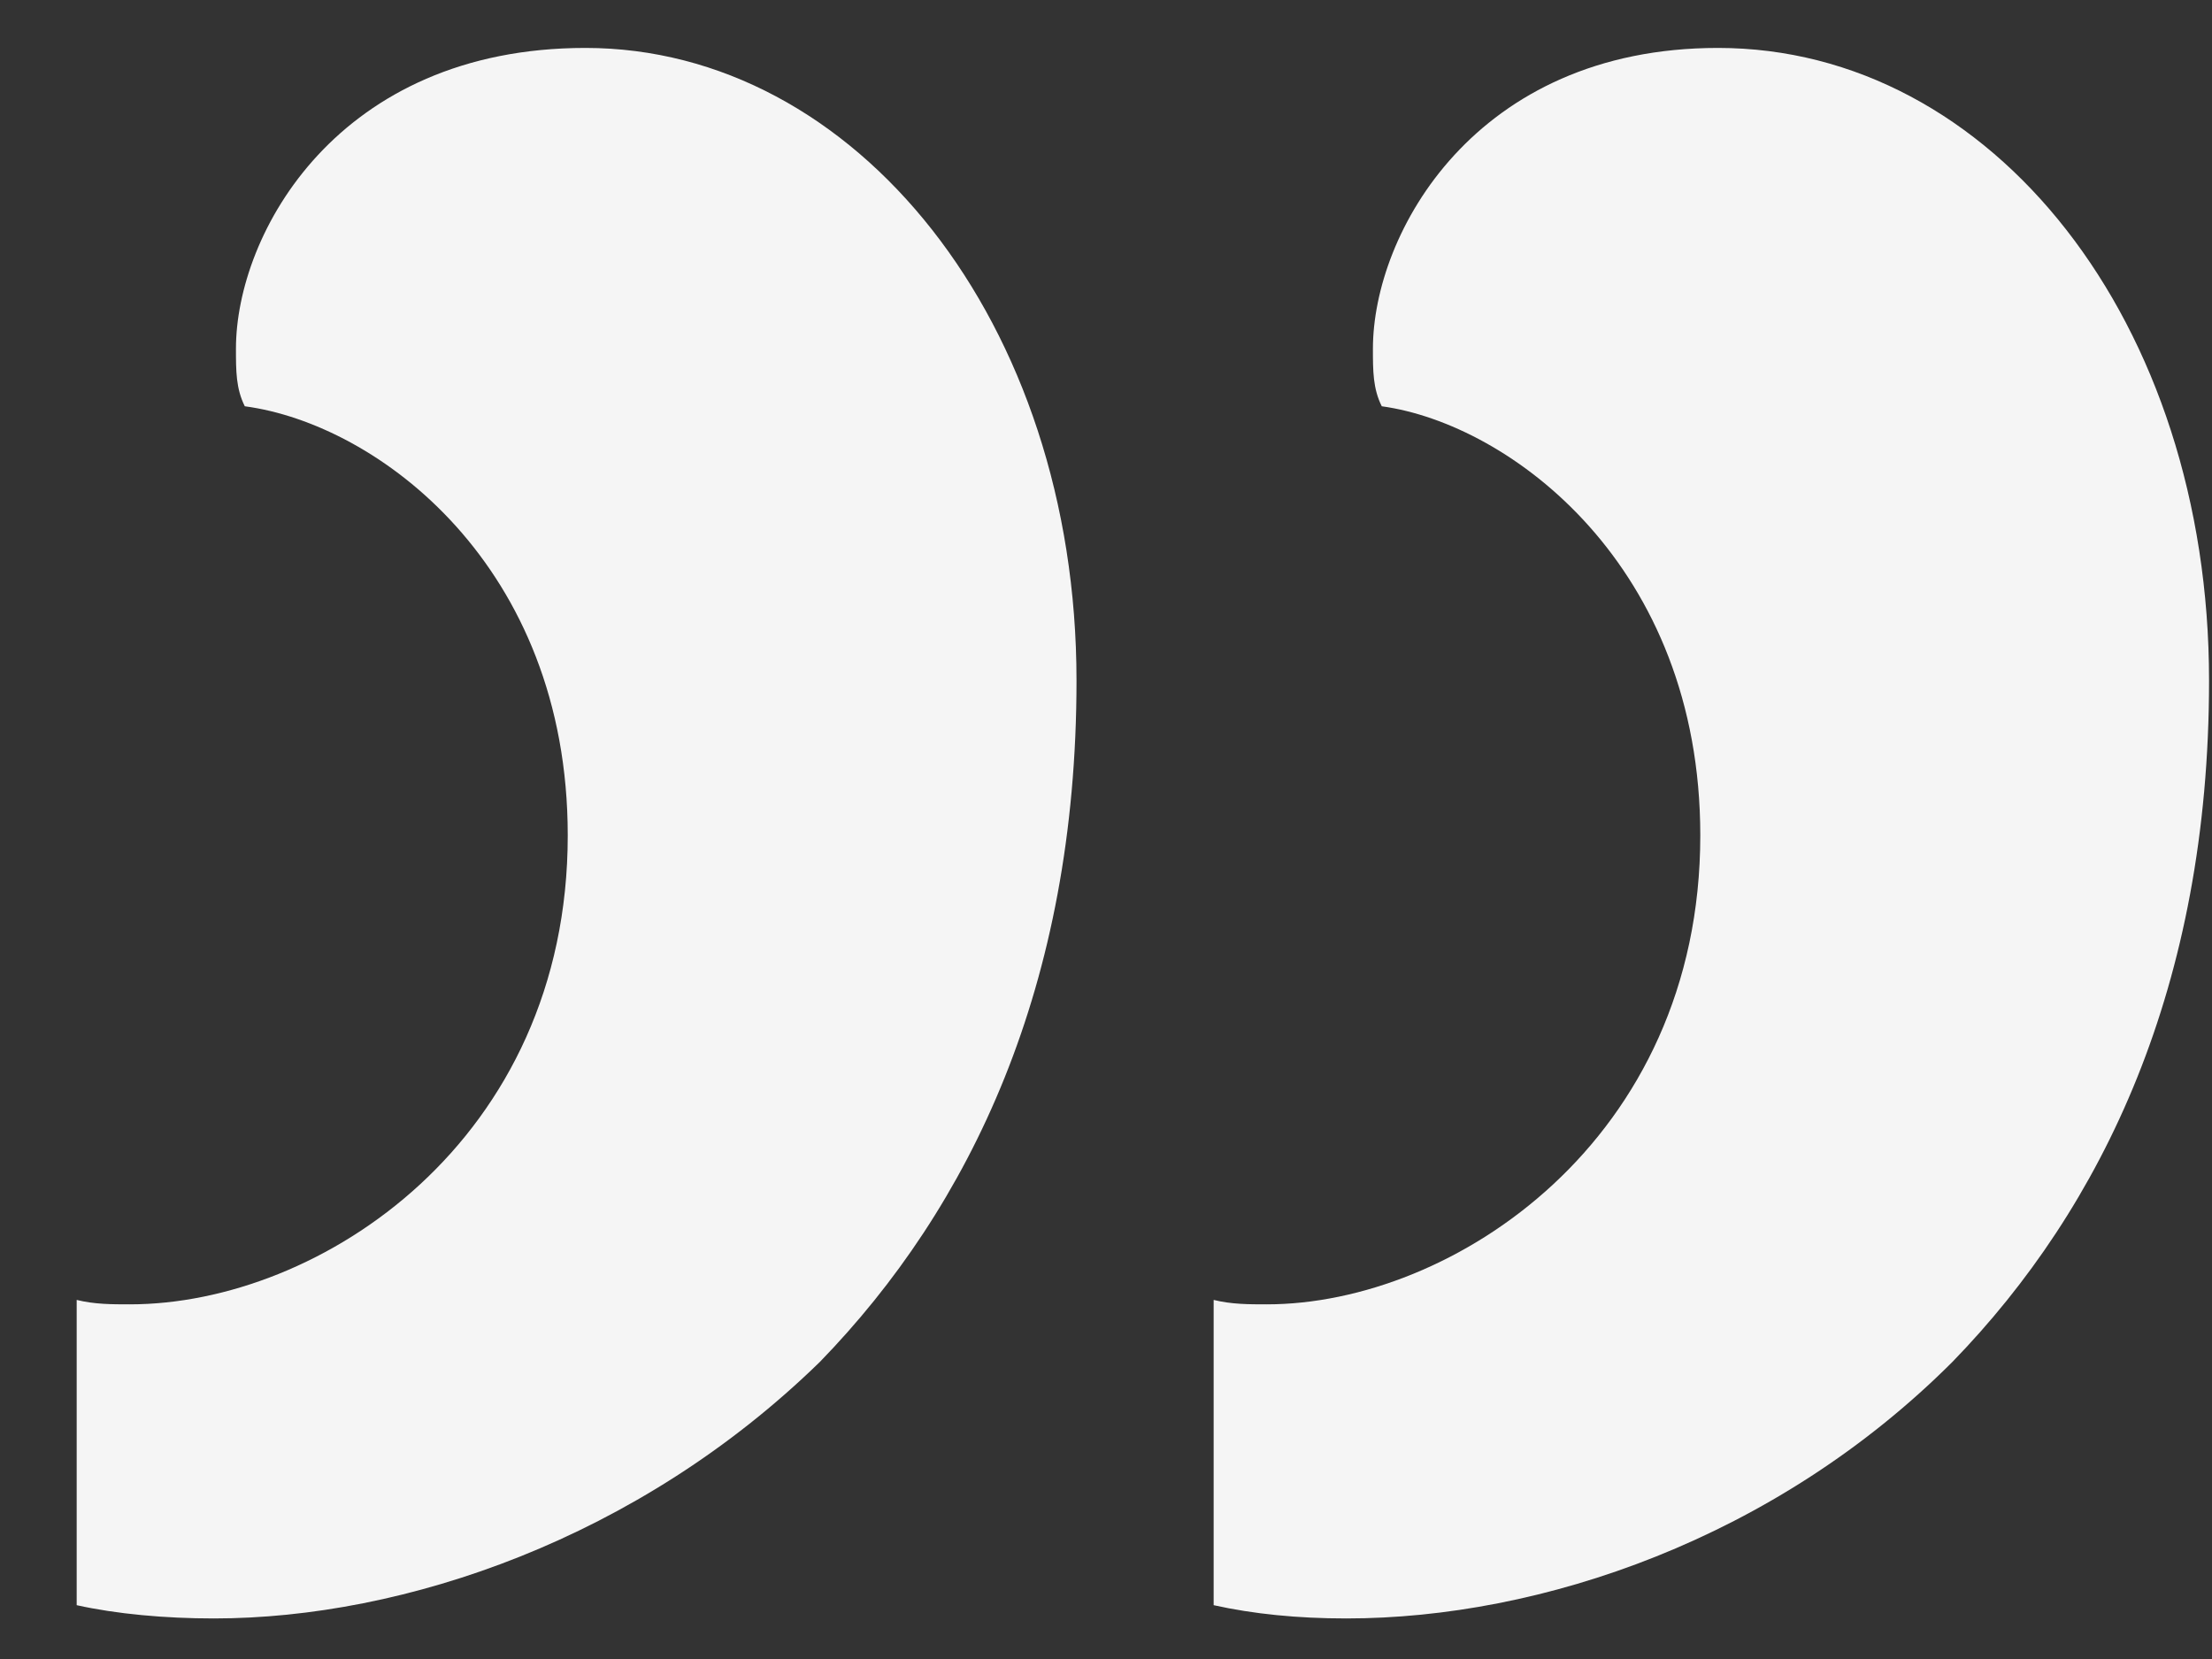 <svg width="24" height="18" viewBox="0 0 24 18" fill="none" xmlns="http://www.w3.org/2000/svg">
<rect x="0" y="0" width="24" height="18" fill="#333333" stroke="none"/>
<path d="M2.32 17.56C1.792 17.56 1.264 17.512 0.832 17.416V14.104C1.024 14.152 1.216 14.152 1.408 14.152C3.472 14.152 6.16 12.376 6.16 9.064C6.16 6.136 4.096 4.6 2.656 4.408C2.56 4.216 2.56 4.024 2.56 3.784C2.56 2.536 3.664 0.52 6.352 0.52C9.28 0.52 11.68 3.496 11.68 7.384C11.68 10.696 10.528 13.096 8.896 14.776C6.928 16.696 4.384 17.56 2.32 17.56ZM14.608 17.56C14.08 17.56 13.6 17.512 13.168 17.416V14.104C13.36 14.152 13.552 14.152 13.744 14.152C15.76 14.152 18.448 12.376 18.448 9.064C18.448 6.136 16.384 4.6 14.992 4.408C14.896 4.216 14.896 4.024 14.896 3.784C14.896 2.536 16 0.52 18.64 0.52C21.616 0.52 23.968 3.496 23.968 7.384C23.968 10.696 22.816 13.096 21.184 14.776C19.264 16.696 16.72 17.56 14.608 17.56Z" fill="#F5F5F5"/>
</svg>
